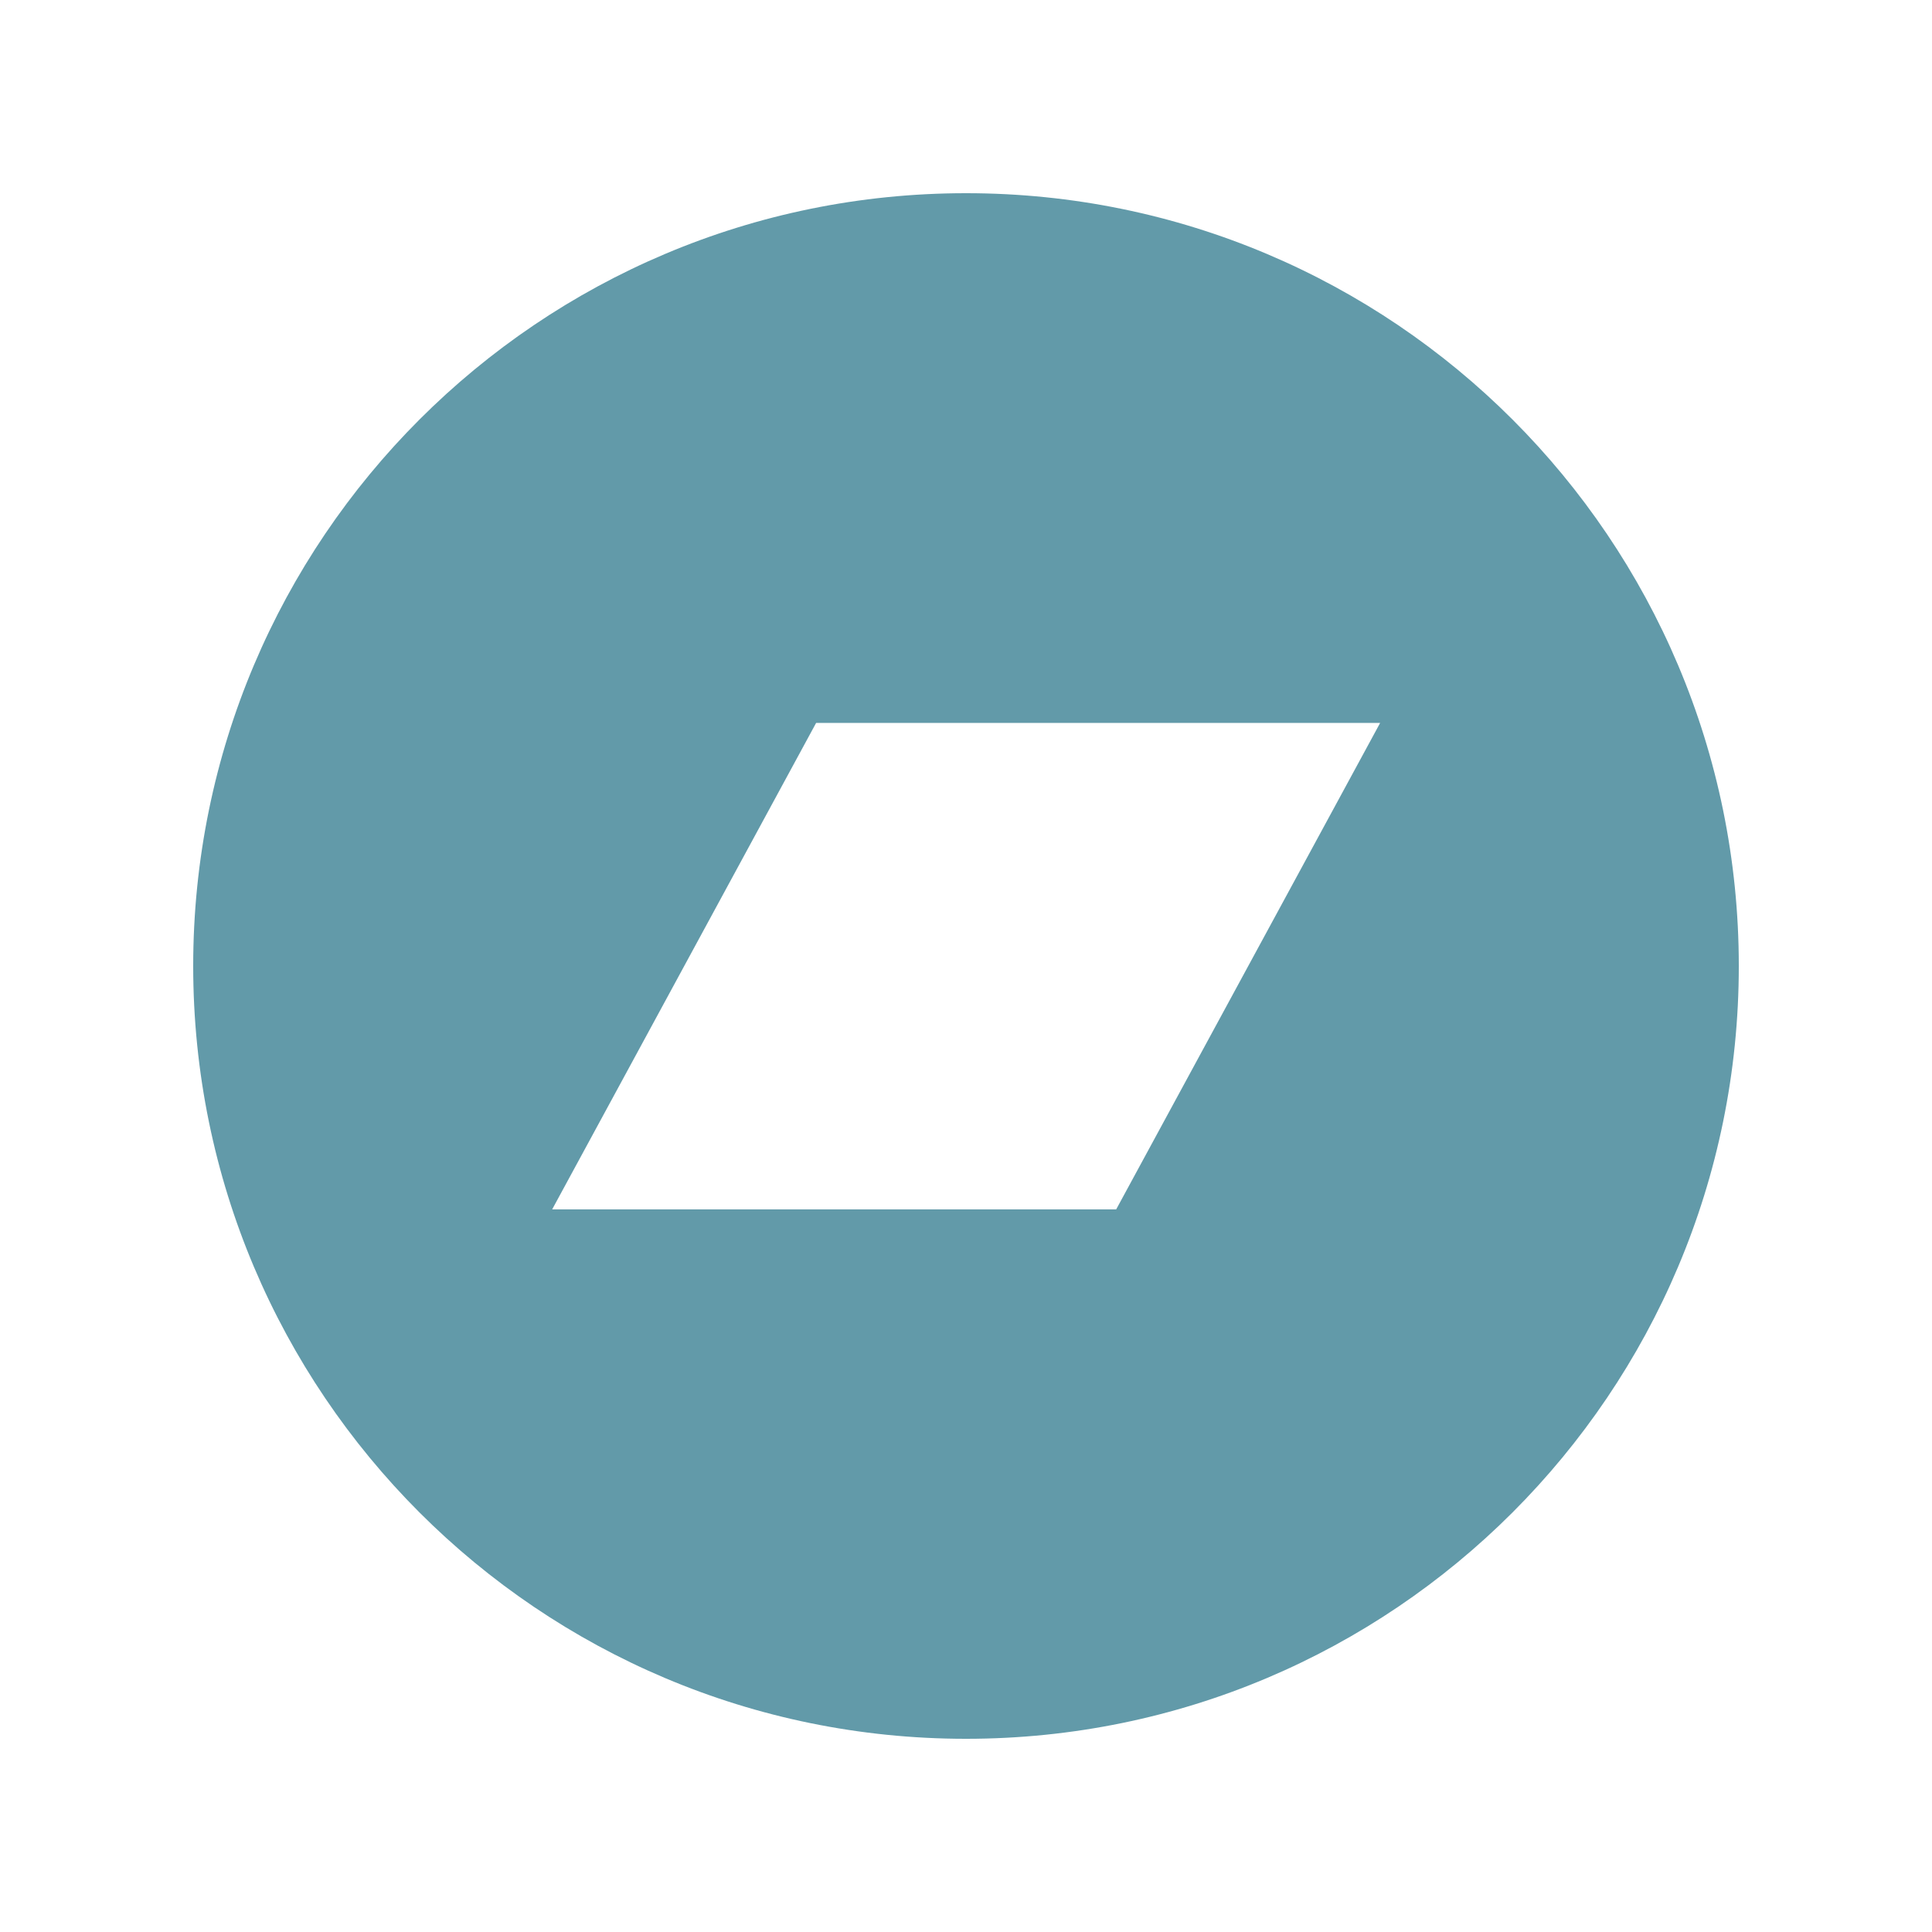 <svg width="800" height="800" viewBox="0 0 800 800" fill="none" xmlns="http://www.w3.org/2000/svg">
<path d="M400 80C223.226 80 80 223.226 80 400C80 576.774 223.226 720 400 720C576.774 720 720 576.774 720 400C720 223.226 576.774 80 400 80ZM462.194 500.774H228.645L337.935 299.355H571.484L462.194 500.774Z" fill="#629AA9"/>
</svg>
